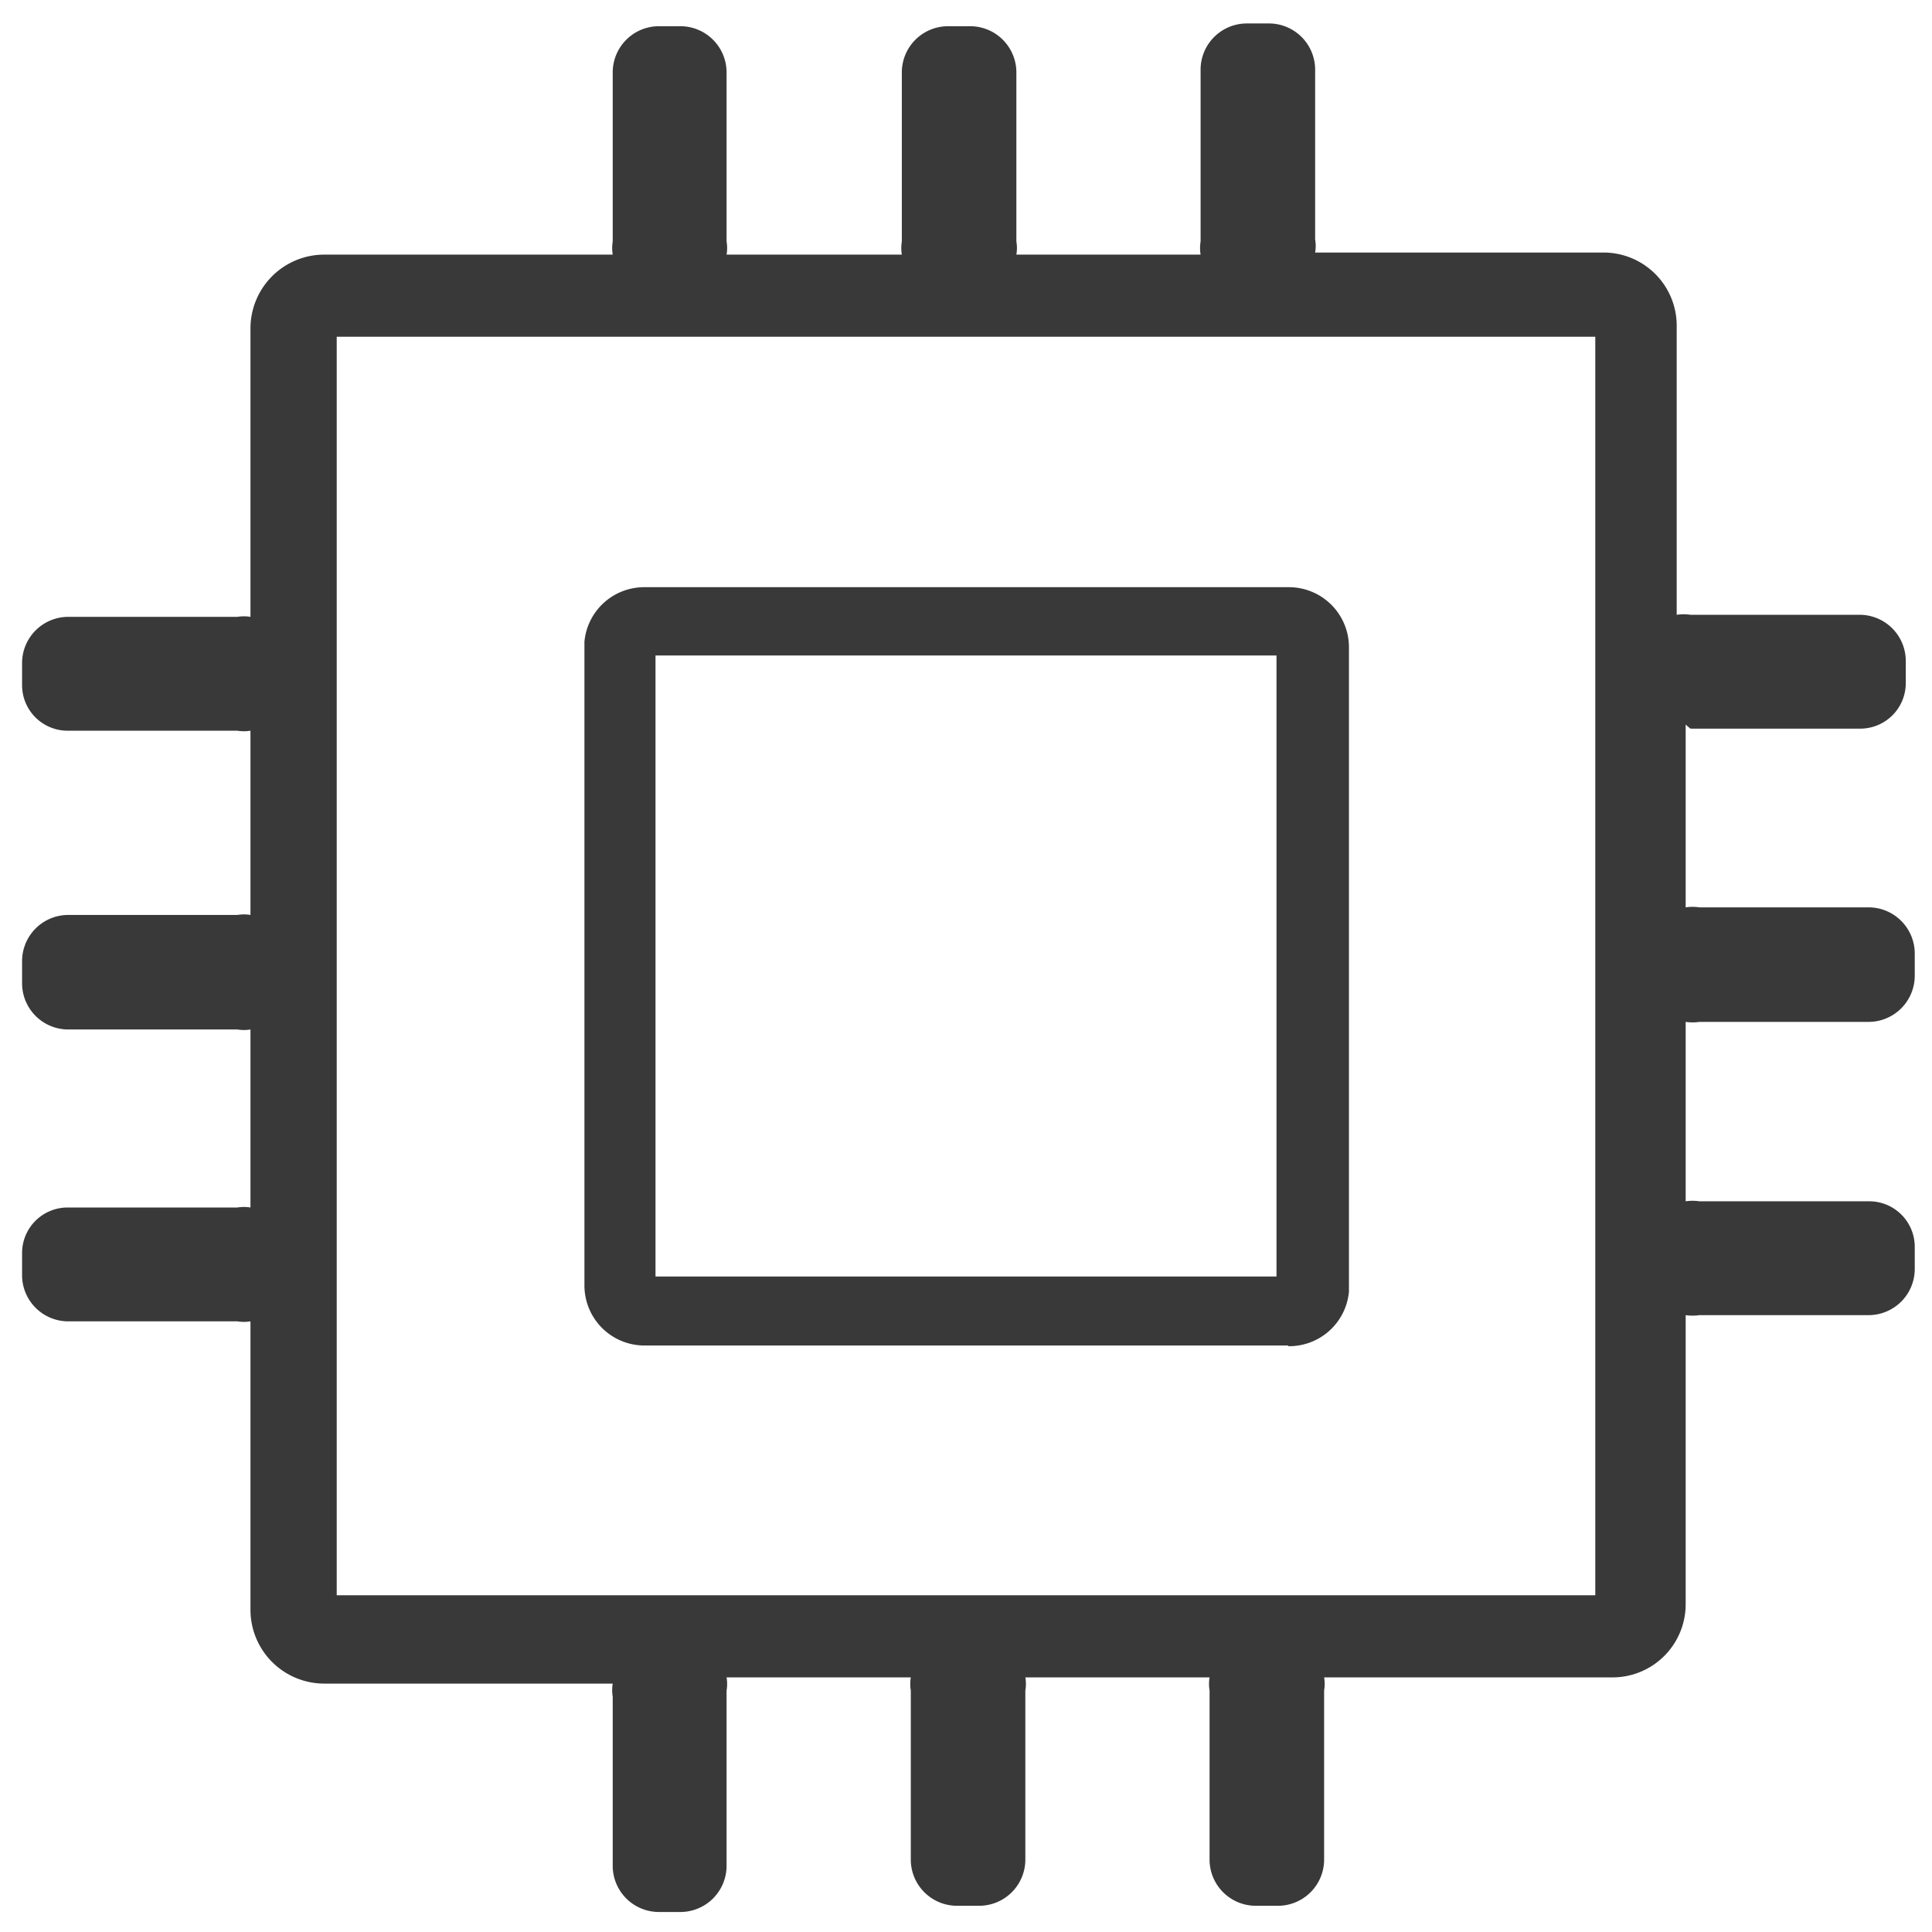 <svg xmlns="http://www.w3.org/2000/svg" width="28" height="28" fill="none" xmlns:v="https://vecta.io/nano"><path d="M24.5 10.56h2.46a.66.66 0 0 0 .66-.66v-.33a.67.67 0 0 0-.66-.66H24.5a.69.69 0 0 0-.2 0V4.73a1.06 1.06 0 0 0-.307-.756 1.06 1.06 0 0 0-.753-.314h-4.18c.011-.063.011-.127 0-.19V1a.67.67 0 0 0-.66-.66h-.33a.67.67 0 0 0-.67.66v2.5a.58.58 0 0 0 0 .19h-2.67c.011-.063.011-.127 0-.19V1.04a.67.67 0 0 0-.67-.66h-.32a.67.67 0 0 0-.67.66V3.5a.58.58 0 0 0 0 .19h-2.54c.011-.063.011-.127 0-.19V1.04a.67.67 0 0 0-.66-.66h-.33a.67.67 0 0 0-.66.66V3.5a.58.58 0 0 0 0 .19H4.7a1.07 1.07 0 0 0-1.07 1.07v4.18a.58.58 0 0 0-.19 0H.98a.67.67 0 0 0-.66.66v.33a.66.66 0 0 0 .66.66h2.46a.58.58 0 0 0 .19 0v2.67a.58.58 0 0 0-.19 0H.98a.67.67 0 0 0-.66.67v.32a.67.67 0 0 0 .66.67h2.46a.58.58 0 0 0 .19 0v2.58a.58.58 0 0 0-.19 0H.98a.66.66 0 0 0-.66.66v.33a.67.67 0 0 0 .66.66h2.46a.58.58 0 0 0 .19 0v4.18A1.07 1.07 0 0 0 4.7 24.4h4.18a.58.58 0 0 0 0 .19v2.46a.67.67 0 0 0 .66.66h.33a.67.67 0 0 0 .66-.66V24.5c.011-.063.011-.127 0-.19h2.67a.58.58 0 0 0 0 .19v2.46a.67.67 0 0 0 .67.66h.32a.67.67 0 0 0 .67-.66V24.5c.011-.063.011-.127 0-.19h2.67a.58.58 0 0 0 0 .19v2.46a.67.67 0 0 0 .67.66h.33a.67.67 0 0 0 .66-.66V24.5c.011-.063.011-.127 0-.19h4.18a1.06 1.06 0 0 0 .753-.314 1.06 1.06 0 0 0 .307-.756v-4.18a.69.69 0 0 0 .2 0h2.46a.67.67 0 0 0 .66-.66v-.33a.66.66 0 0 0-.66-.66h-2.46a.69.69 0 0 0-.2 0v-2.6a.69.69 0 0 0 .2 0h2.46a.67.67 0 0 0 .66-.67v-.32a.67.67 0 0 0-.66-.67h-2.46a.69.69 0 0 0-.2 0V10.5a.7.7 0 0 0 .07.06zm-1.38 12.56H4.88V4.88h18.24v18.24zm-4.45-3.62H9.33a.87.87 0 0 1-.86-.87V9.3a.87.87 0 0 1 .86-.79h9.35a.87.87 0 0 1 .615.255.87.87 0 0 1 .255.615v9.34a.87.87 0 0 1-.88.79v-.01zm-9.17-1h9v-9h-9v9z" fill="#393939"/></svg>